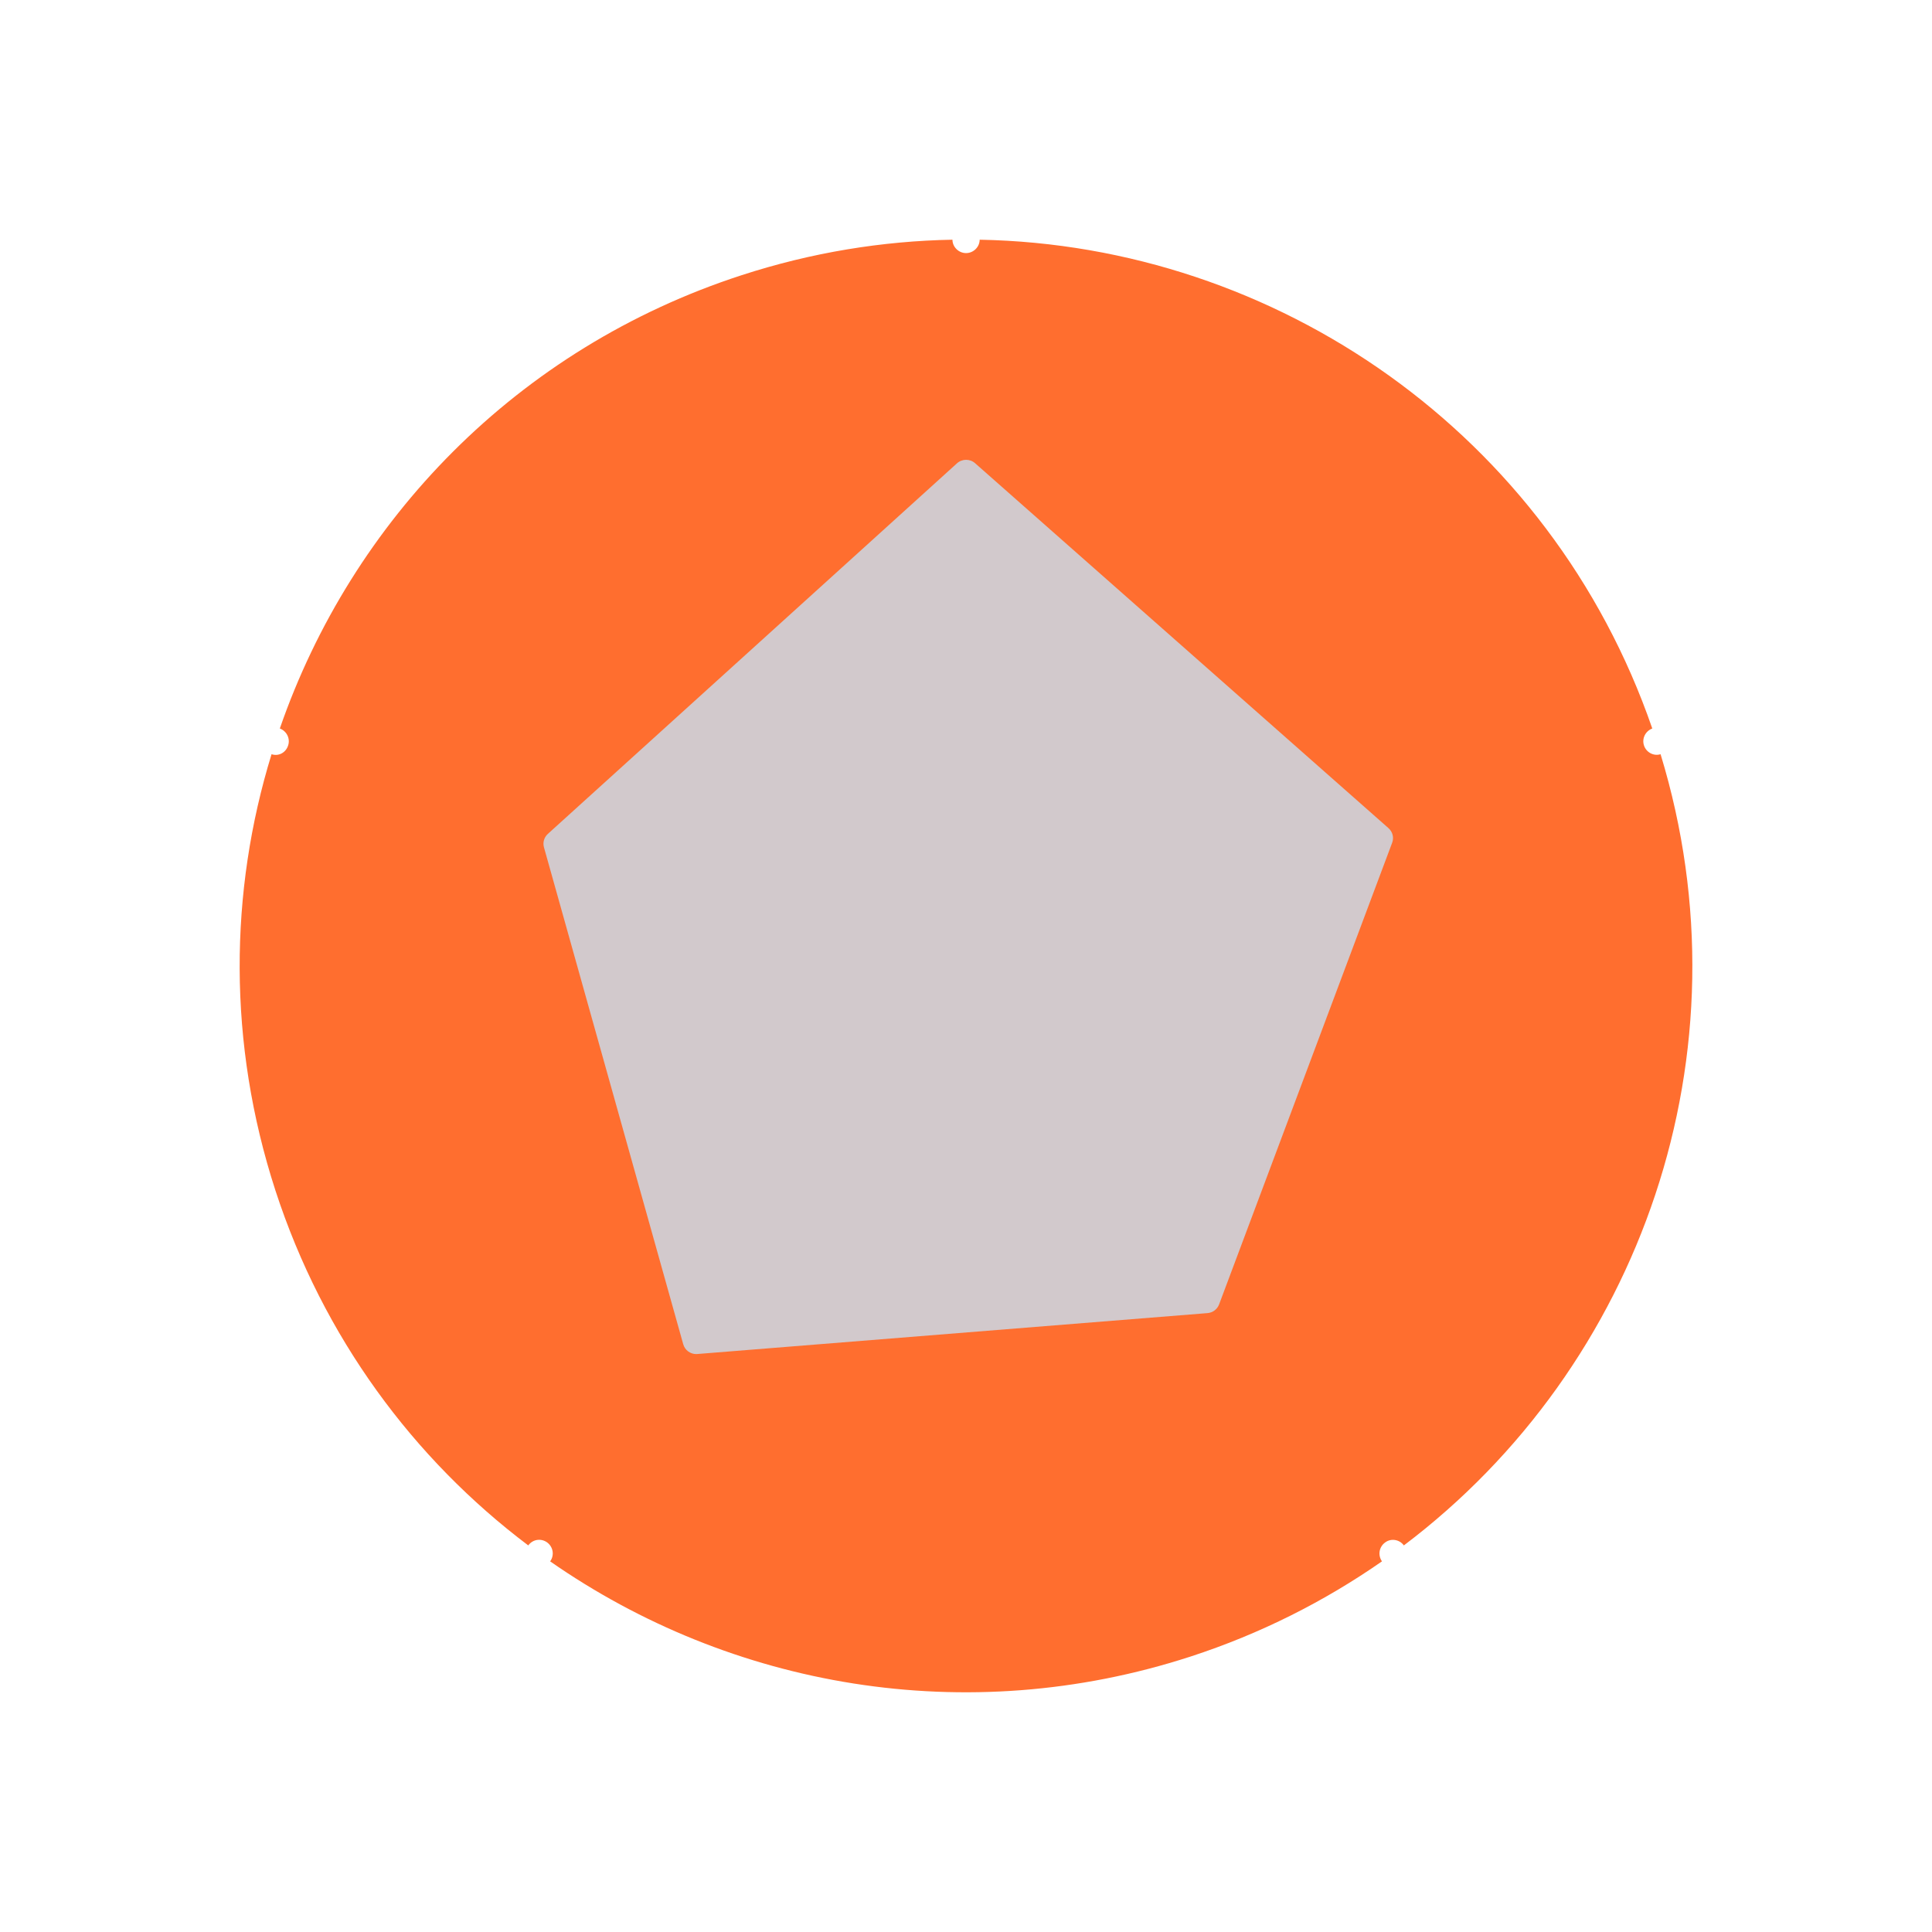 <?xml version="1.0" encoding="UTF-8"?>
<svg id="Ebene_1" xmlns="http://www.w3.org/2000/svg" version="1.1" viewBox="0 0 1000 1000">
  <!-- Generator: Adobe Illustrator 30.0.0, SVG Export Plug-In . SVG Version: 2.1.1 Build 123)  -->
  <defs>
    <style>
      .st0 {
        fill: #d2c9cc;
      }

      .st1 {
        fill: #ff6e2f;
      }
    </style>
  </defs>
  <path class="st1" d="M726.63,799.91c-2.2-3.08-6.6-3.85-9.68-1.54-3.19,2.31-3.85,6.6-1.65,9.79-29.7,20.68-62.92,37.51-99.11,49.28-116.49,37.84-238.15,15.73-331.43-49.28,2.31-3.19,1.54-7.48-1.54-9.79-3.19-2.31-7.48-1.65-9.79,1.54-59.4-44.77-106.15-107.69-130.9-183.81-24.75-76.23-23.87-154.55-1.98-225.72,3.63,1.21,7.37-.77,8.58-4.51,1.21-3.63-.77-7.48-4.29-8.8,37.18-107.47,122.54-196.79,239.03-234.63,36.19-11.77,72.93-17.71,109.12-18.37,0,3.74,3.19,6.93,7.04,6.93s7.04-3.19,7.04-6.93c153.45,2.86,295.46,100.32,348.15,253-3.52,1.32-5.5,5.17-4.29,8.8,1.21,3.63,5.06,5.61,8.58,4.51,47.19,154.55-10.23,316.91-132.88,409.53Z"/>
  <path class="st0" d="M360.39,700.87c-3.12,0-5.9-2.06-6.74-5.06l-72.1-257.25c-.7-2.5.08-5.18,2.01-6.93l211.76-191.81c1.33-1.21,3.04-1.82,4.73-1.82s3.34.58,4.66,1.76l213.98,188.89c2.14,1.89,2.89,4.88,1.9,7.53l-89.59,238.99c-.95,2.52-3.29,4.27-5.99,4.49l-264.04,21.17c-.19.01-.38.02-.57.02"/>
</svg>